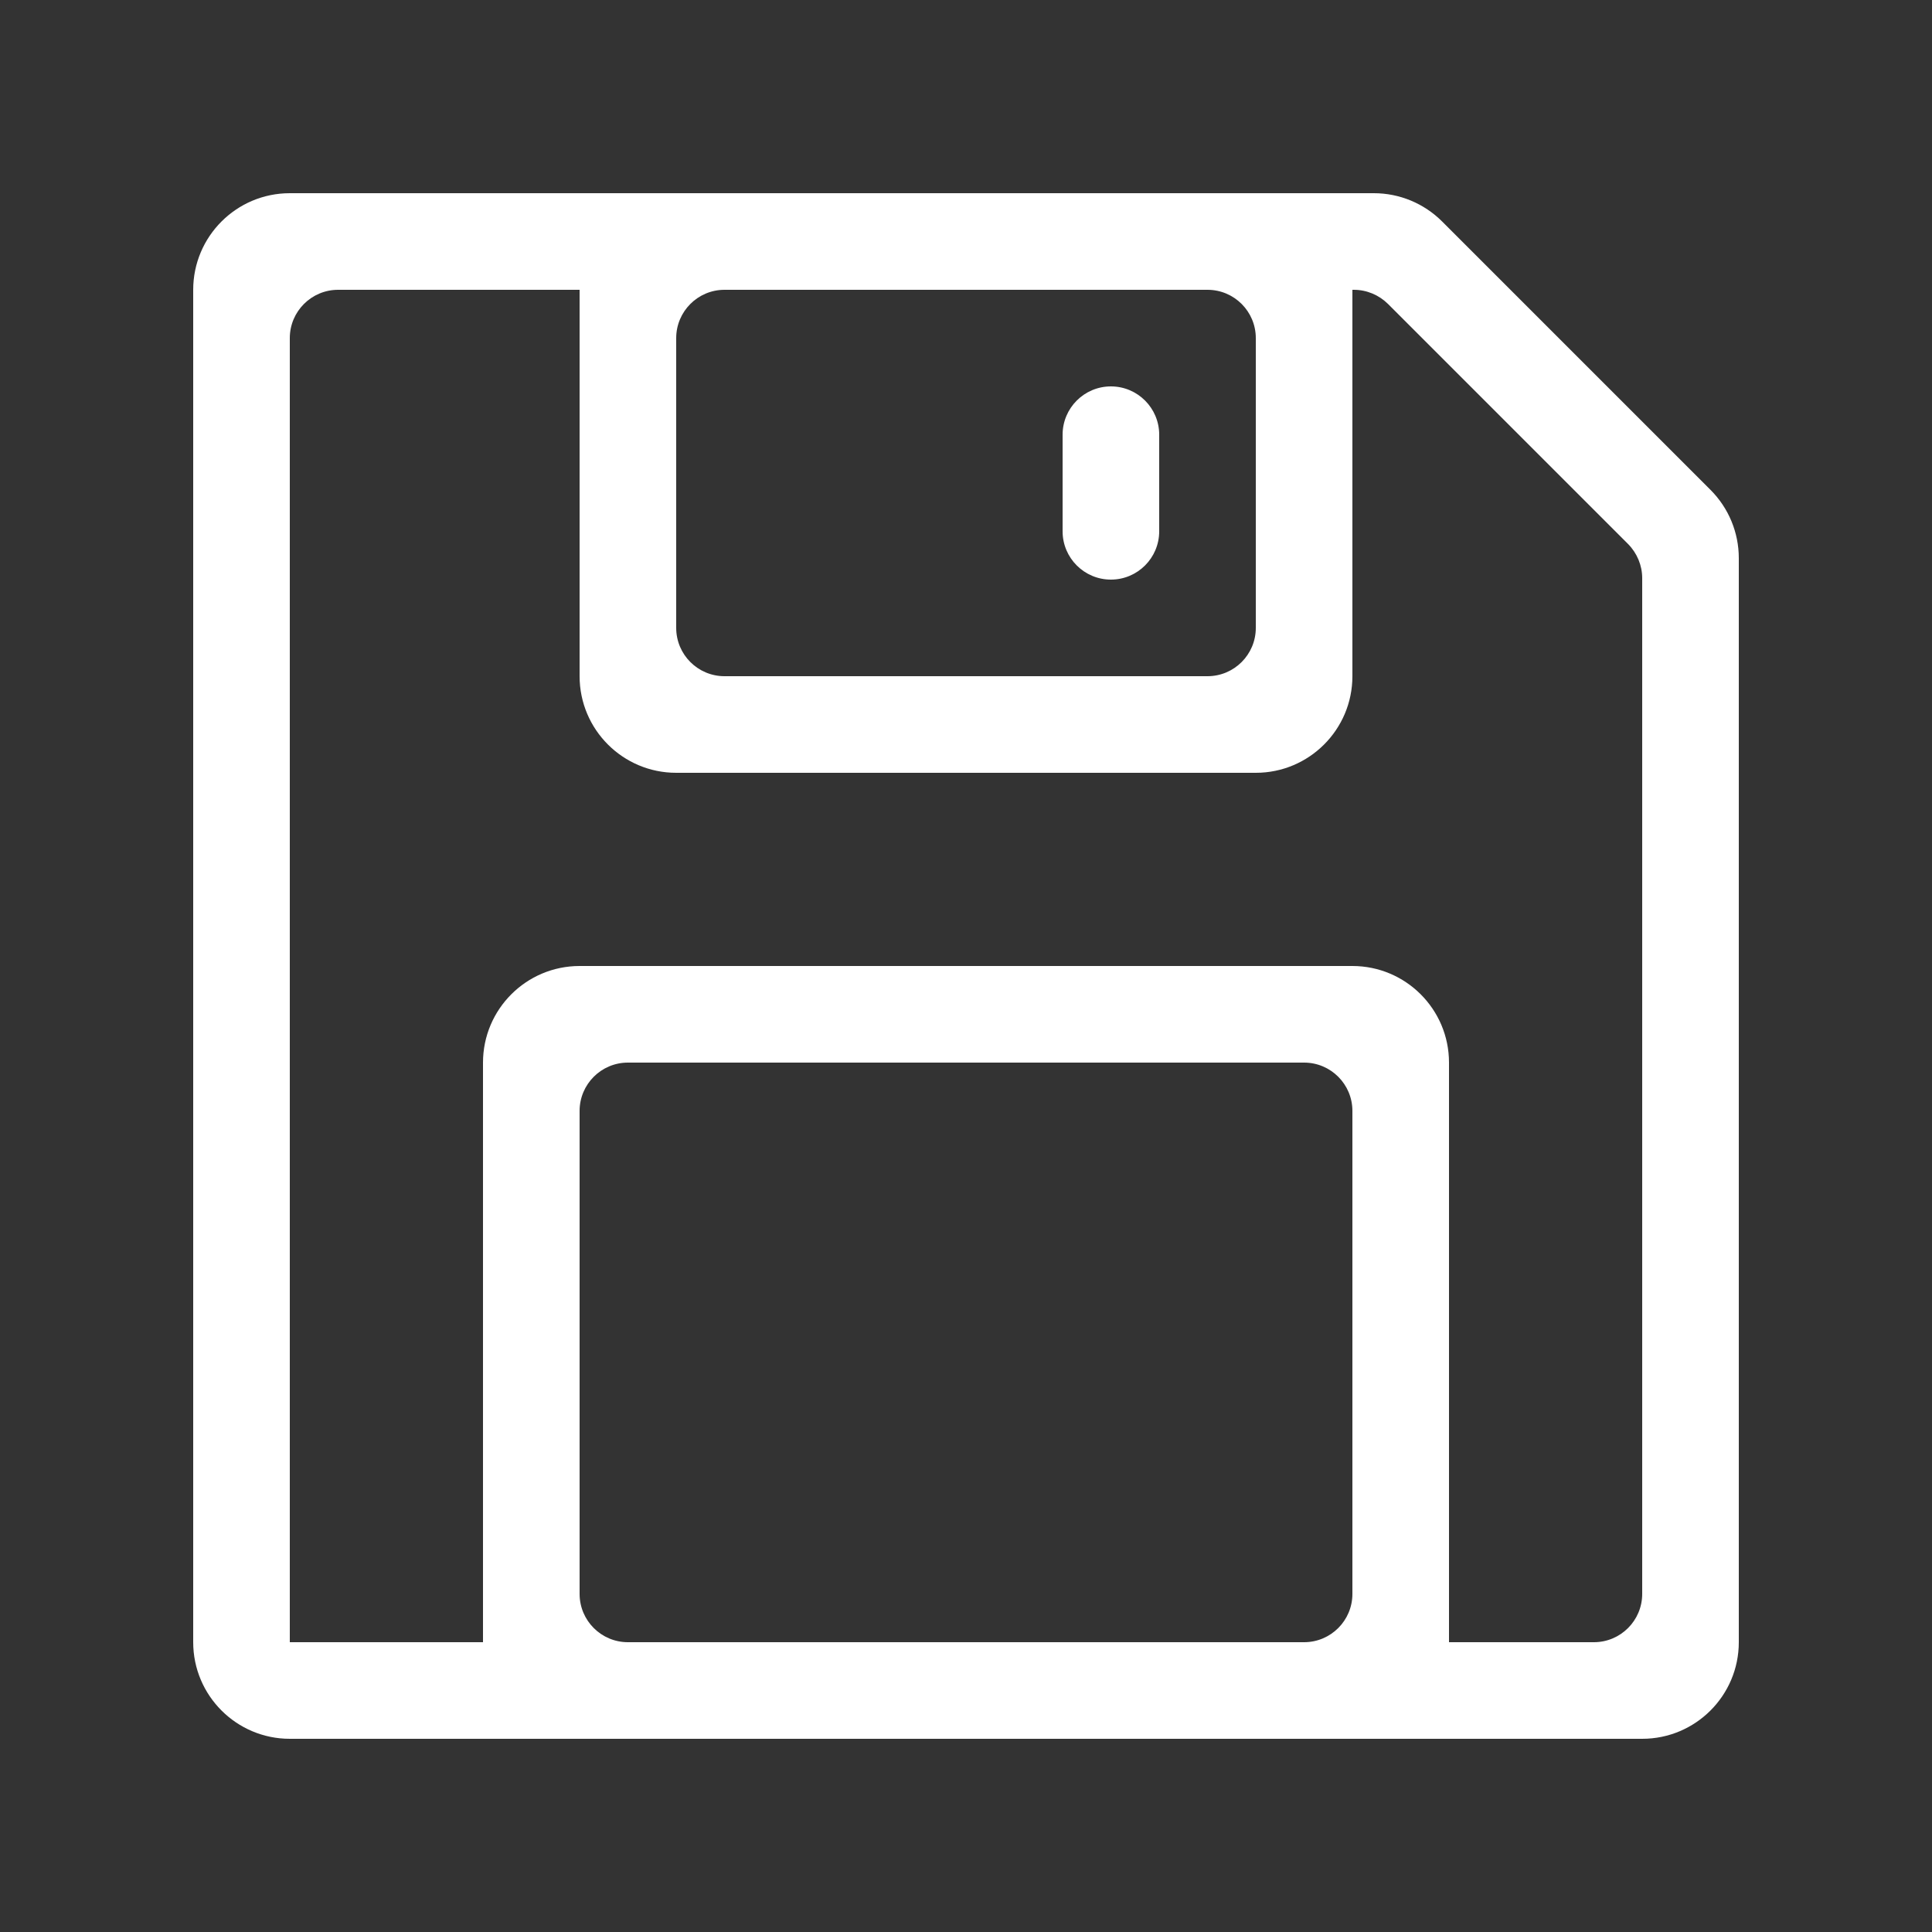 <?xml version="1.0" encoding="UTF-8"?> <svg xmlns="http://www.w3.org/2000/svg" width="20" height="20" viewBox="0 0 20 20" fill="none"><rect x="0" y="0" width="20" height="20" fill="#333333" stroke="none"/><path fill-rule="evenodd" clip-rule="evenodd" d="M14.368 3.146C14.274 3.053 14.147 3 14.015 3H3.5C3.224 3 3 3.224 3 3.5V17H16.5C16.776 17 17 16.776 17 16.5V5.985C17 5.853 16.947 5.726 16.854 5.632L14.368 3.146ZM14.929 2.293C14.741 2.105 14.487 2 14.222 2H3C2.448 2 2 2.448 2 3V17C2 17.552 2.448 18 3 18H17C17.552 18 18 17.552 18 17V5.778C18 5.513 17.895 5.259 17.707 5.071L14.929 2.293Z" fill="white"></path><path fill-rule="evenodd" clip-rule="evenodd" d="M13 3.5C13 3.224 12.776 3 12.5 3H7.5C7.224 3 7 3.224 7 3.5V6.5C7 6.776 7.224 7 7.5 7H12.5C12.776 7 13 6.776 13 6.5V3.5ZM7 2C6.448 2 6 2.448 6 3V7C6 7.552 6.448 8 7 8H13C13.552 8 14 7.552 14 7V3C14 2.448 13.552 2 13 2H7Z" fill="white"></path><path fill-rule="evenodd" clip-rule="evenodd" d="M14 11.5C14 11.224 13.776 11 13.5 11H6.5C6.224 11 6 11.224 6 11.5V16.5C6 16.776 6.224 17 6.5 17H13.5C13.776 17 14 16.776 14 16.5V11.5ZM6 10C5.448 10 5 10.448 5 11V17C5 17.552 5.448 18 6 18H14C14.552 18 15 17.552 15 17V11C15 10.448 14.552 10 14 10H6Z" fill="white"></path><path d="M11 4.5C11 4.224 11.224 4 11.5 4C11.776 4 12 4.224 12 4.5V5.5C12 5.776 11.776 6 11.5 6C11.224 6 11 5.776 11 5.5V4.5Z" fill="white"></path></svg> 